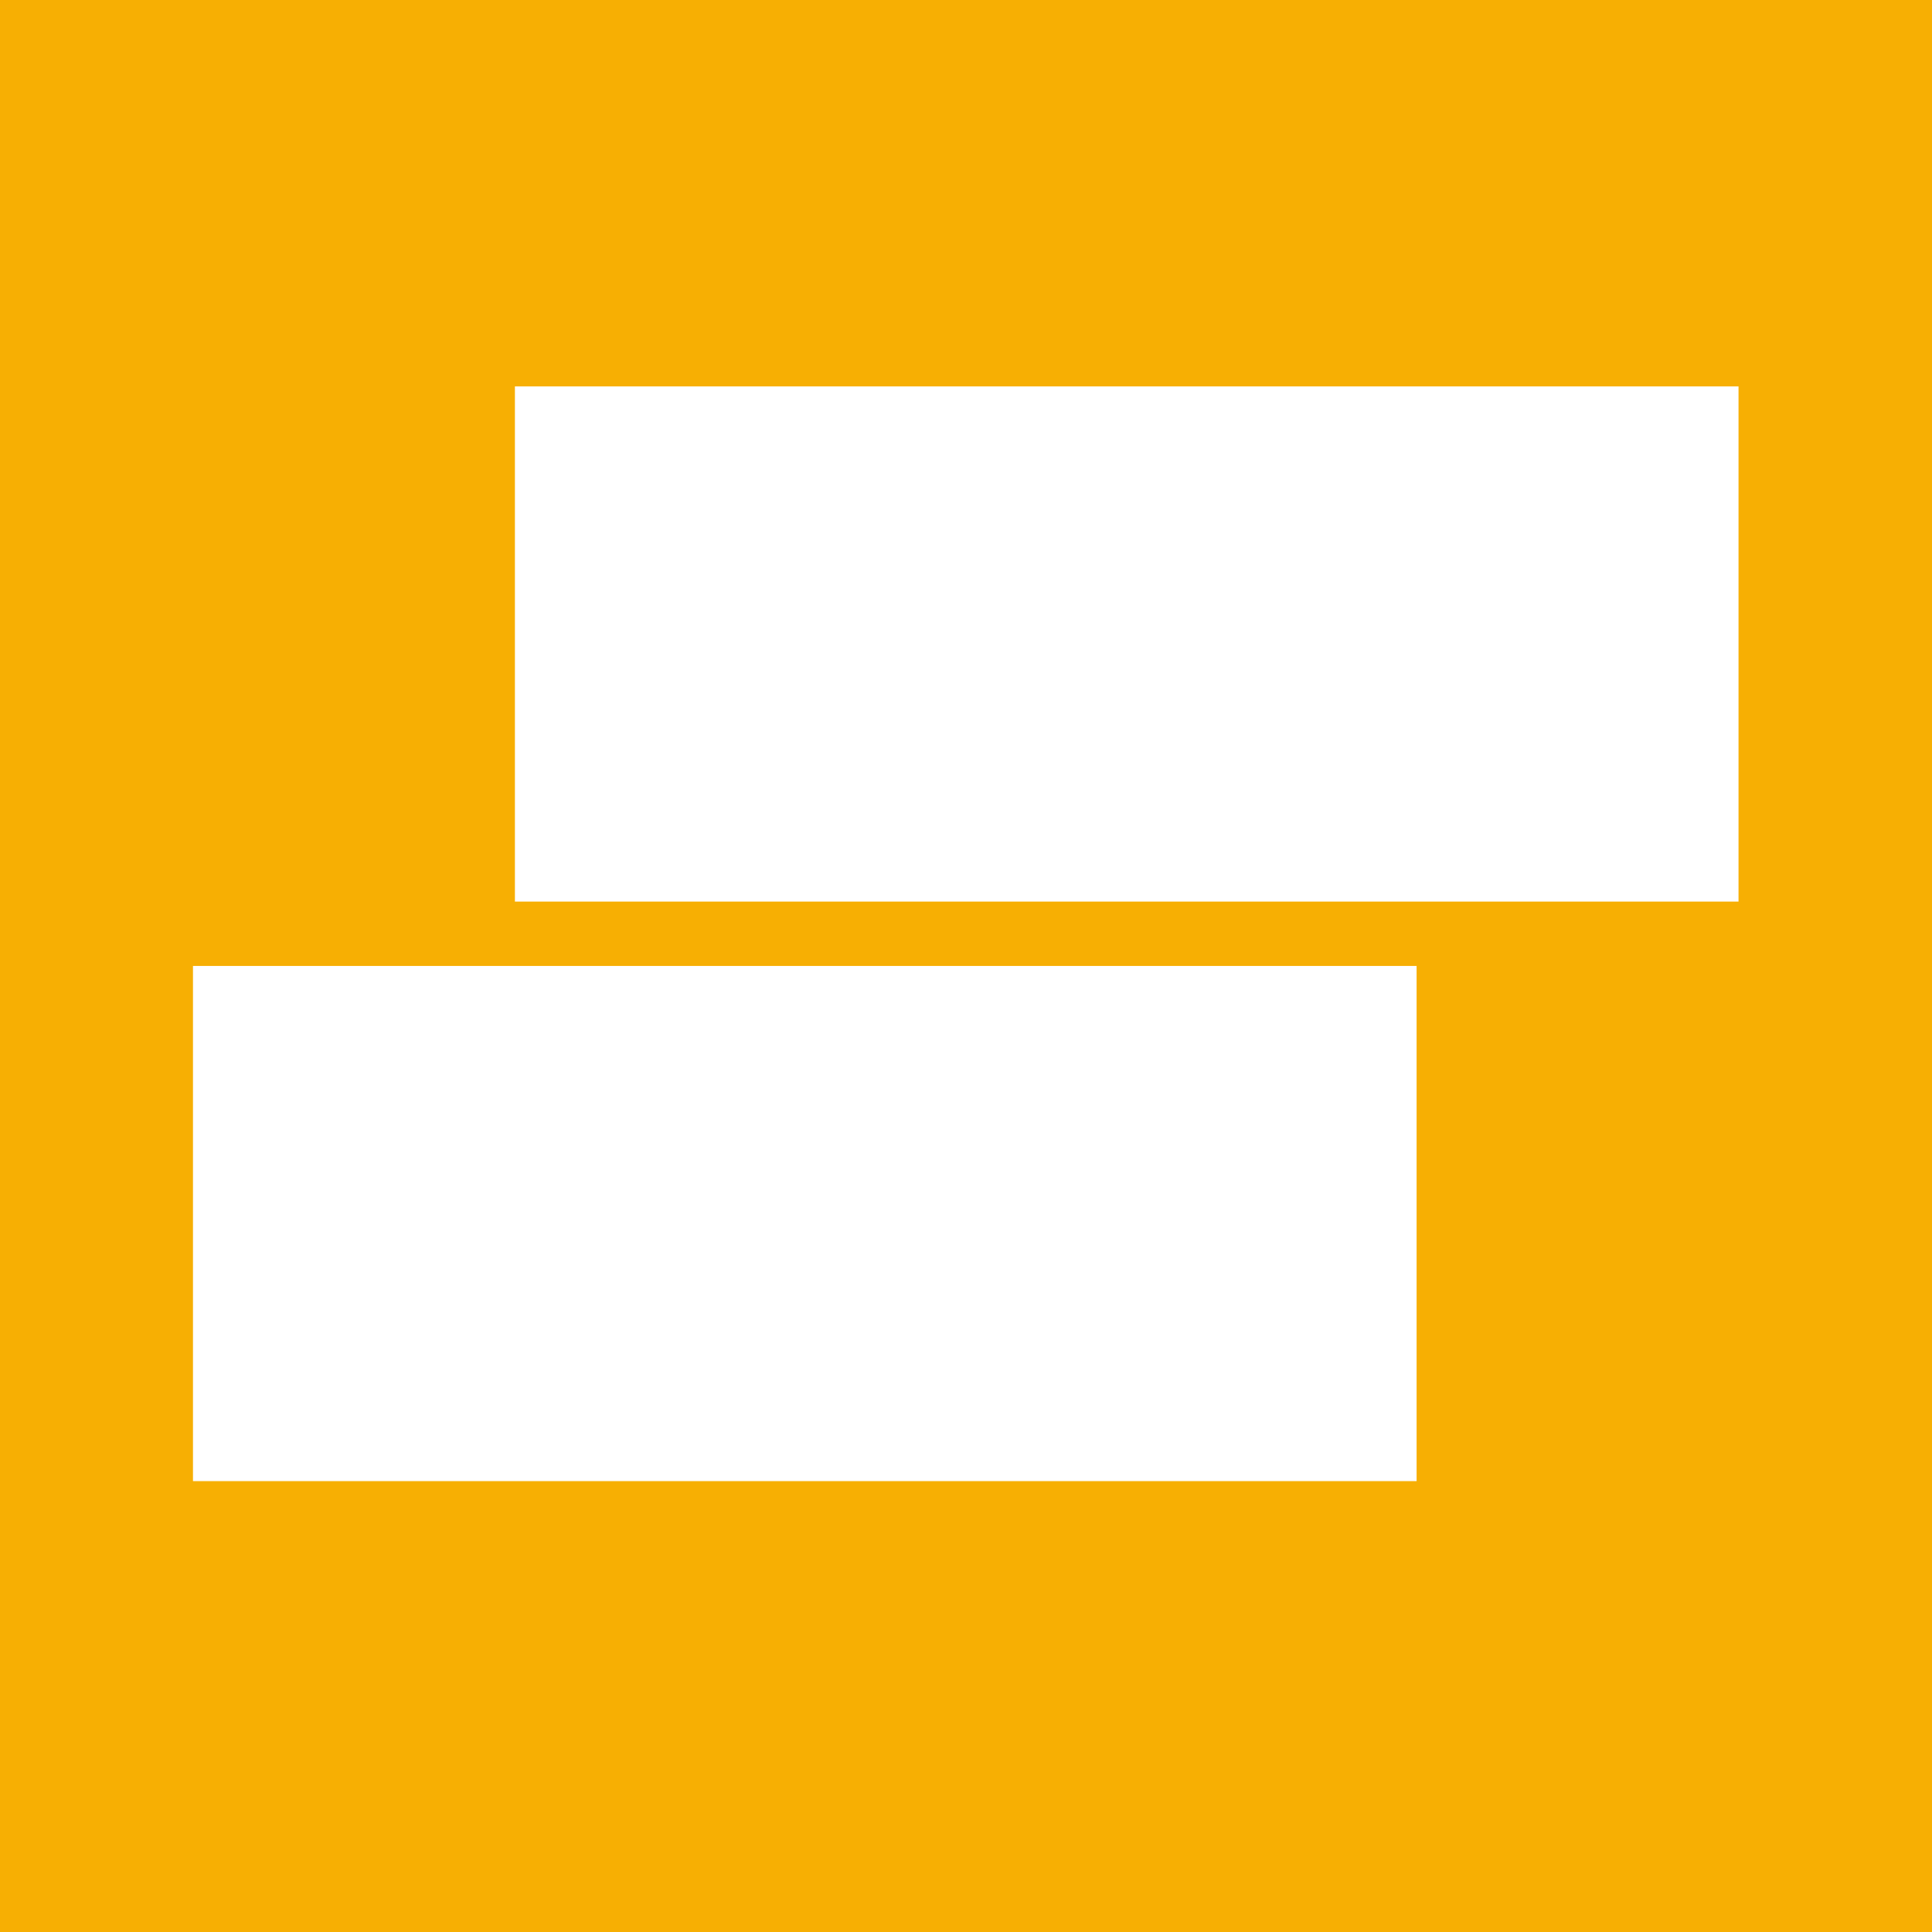 <svg width="35" height="35" viewBox="0 0 35 35" fill="none" xmlns="http://www.w3.org/2000/svg">
<path fill-rule="evenodd" clip-rule="evenodd" d="M35 0H0V35H35V0ZM9.328 7H31.495V16.333H9.328V7ZM3.496 17.499H25.663V26.832H3.496V17.499Z" fill="#F7AF03"/>
</svg>

